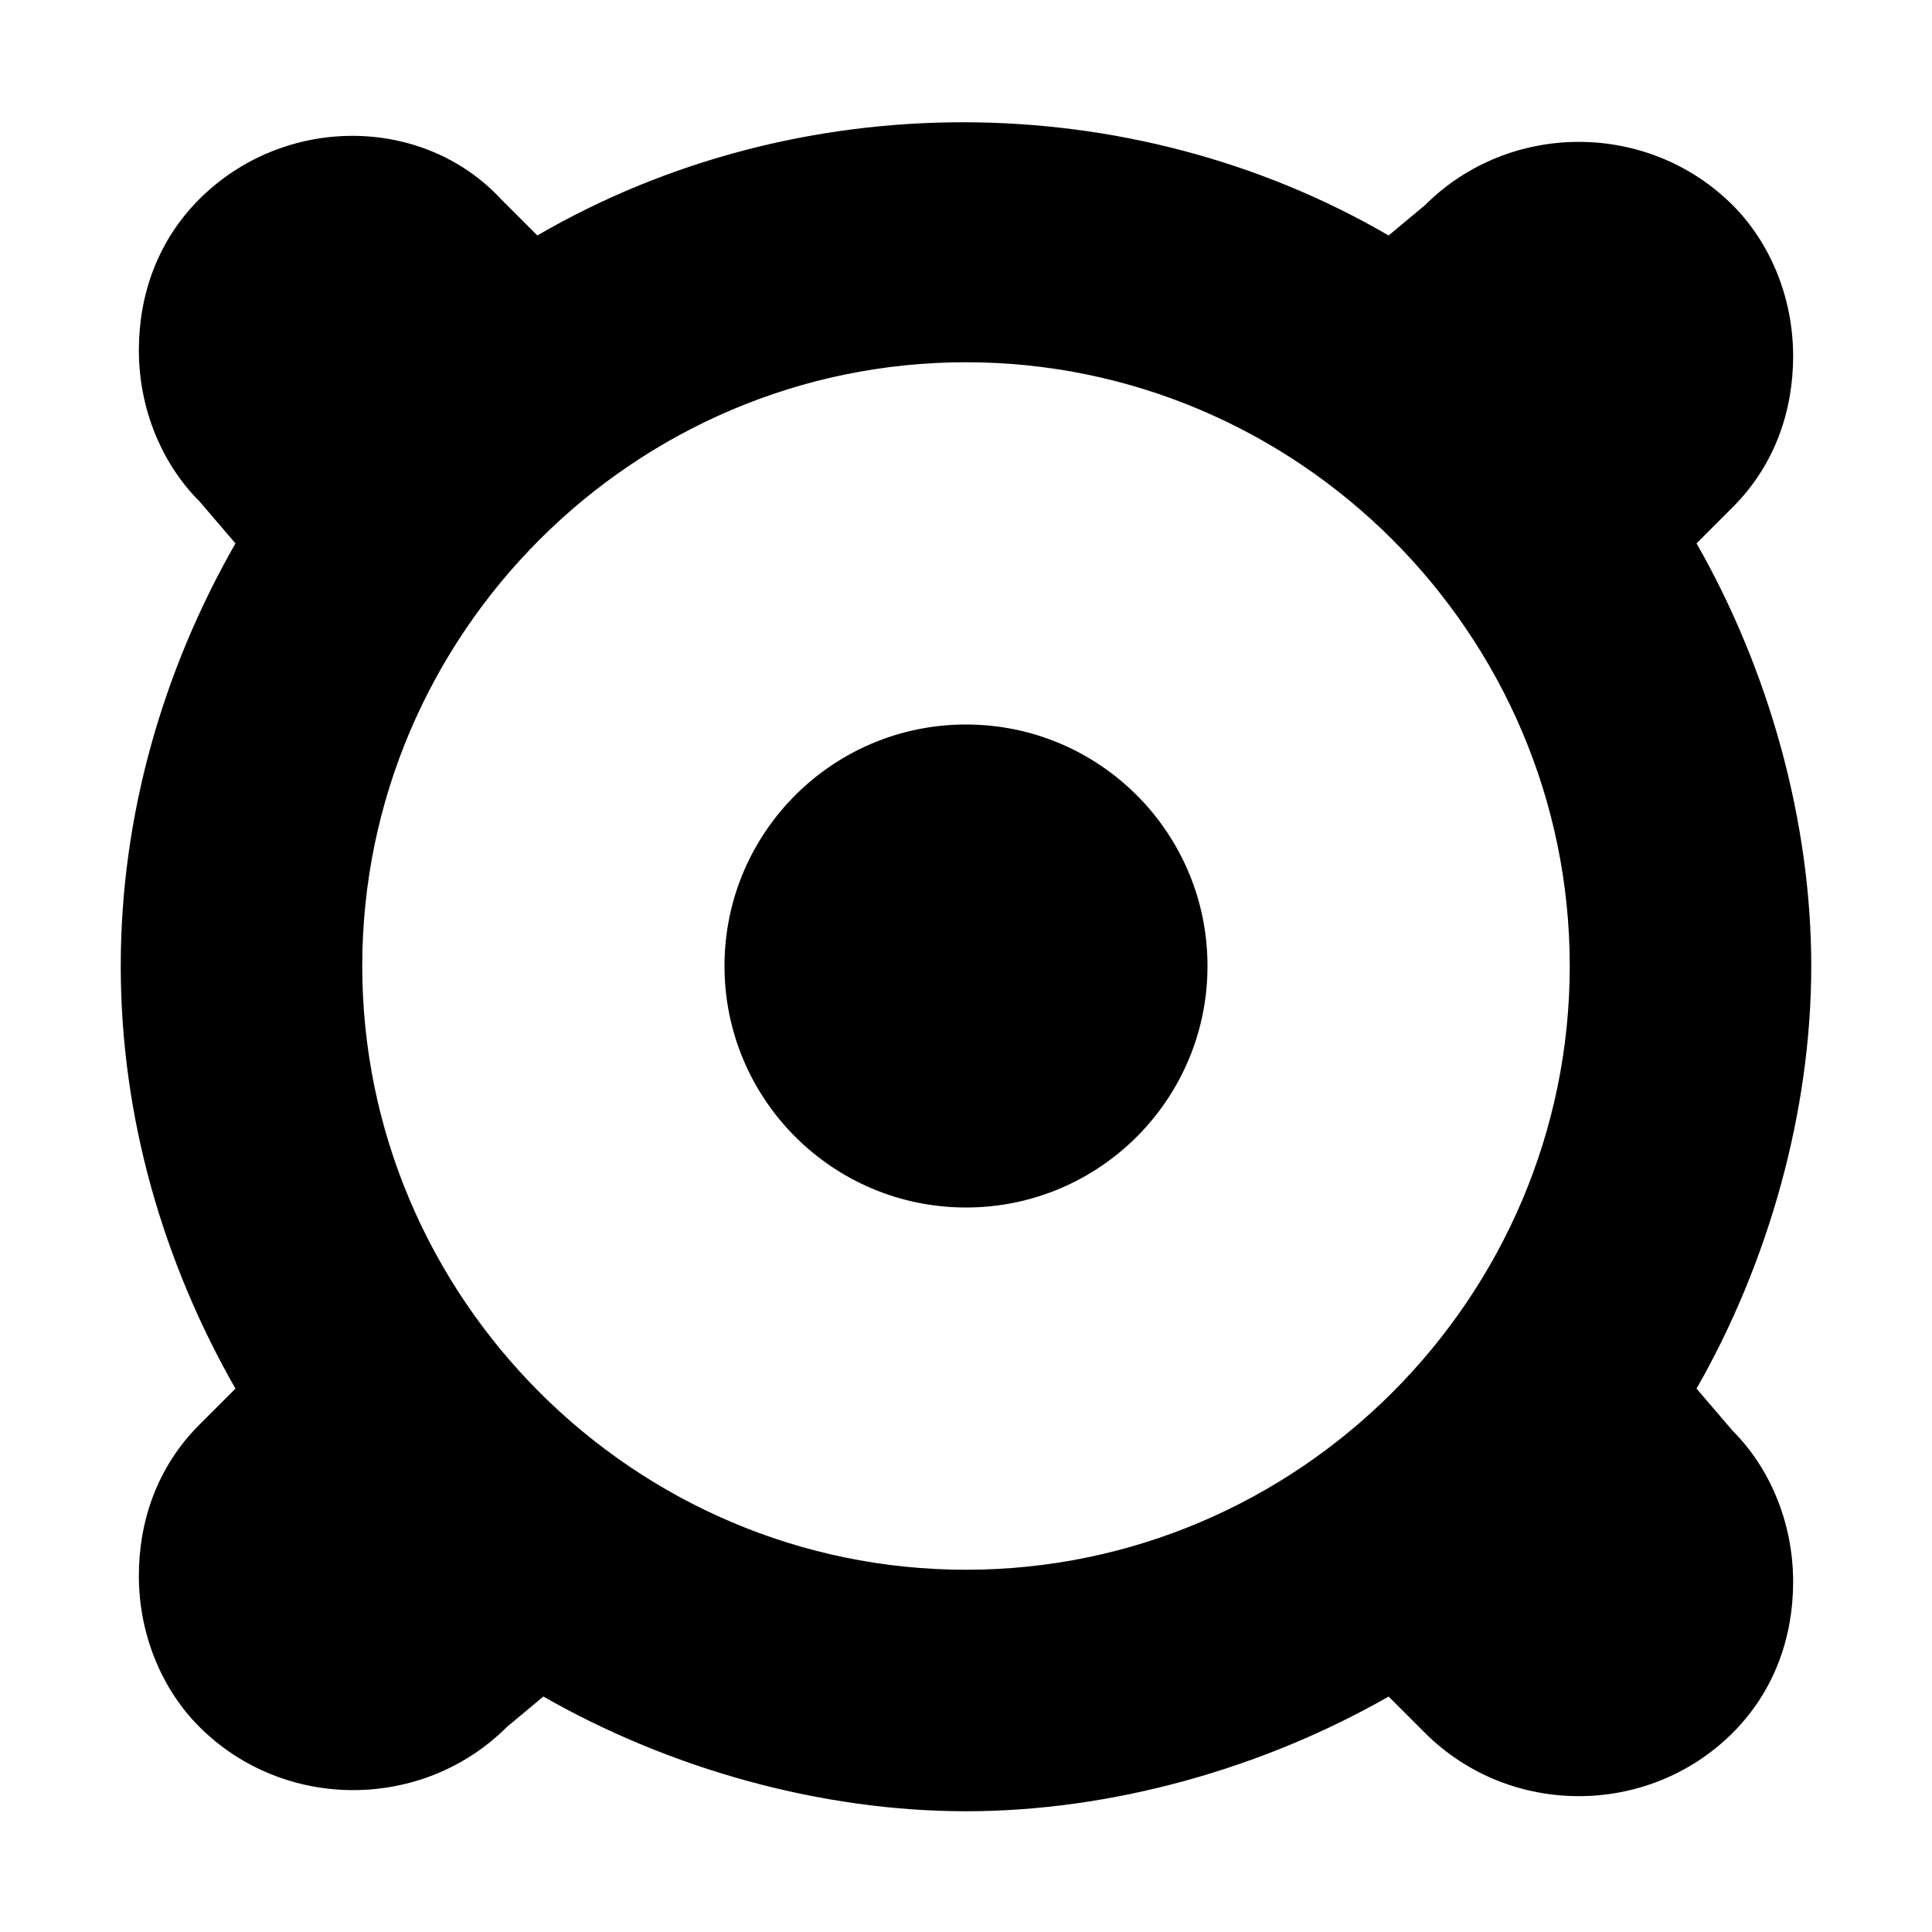 <?xml version="1.0" encoding="utf-8"?>
<svg fill="#000000" height="800px" width="800px" version="1.1" id="Icons" xmlns="http://www.w3.org/2000/svg" xmlns:xlink="http://www.w3.org/1999/xlink" 
	 viewBox="0 0 32 32" xml:space="preserve">
<g>
	<path d="M28.1,23c1.2-2.1,1.9-4.6,1.9-7s-0.7-4.9-1.9-7l0.6-0.6c0.7-0.7,1-1.6,1-2.5c0-1-0.4-1.9-1-2.5c-1.4-1.4-3.7-1.4-5.1,0
		L23,3.9c-4.3-2.5-9.8-2.5-14.1,0L8.3,3.3C7,1.9,4.7,1.9,3.3,3.3c-0.7,0.7-1,1.6-1,2.5c0,1,0.4,1.9,1,2.5L3.9,9
		C2.7,11.1,2,13.5,2,16s0.7,4.9,1.9,7l-0.6,0.6c-0.7,0.7-1,1.6-1,2.5c0,1,0.4,1.9,1,2.5c1.4,1.4,3.7,1.4,5.1,0L9,28.1
		c2.1,1.2,4.6,1.9,7,1.9s4.9-0.7,7-1.9l0.6,0.6c1.4,1.4,3.7,1.4,5.1,0c0.7-0.7,1-1.6,1-2.5c0-1-0.4-1.9-1-2.5L28.1,23z M16,26
		c-5.5,0-10-4.5-10-10S10.5,6,16,6s10,4.5,10,10S21.5,26,16,26z"/>
	<circle cx="16" cy="16" r="4"/>
</g>
</svg>